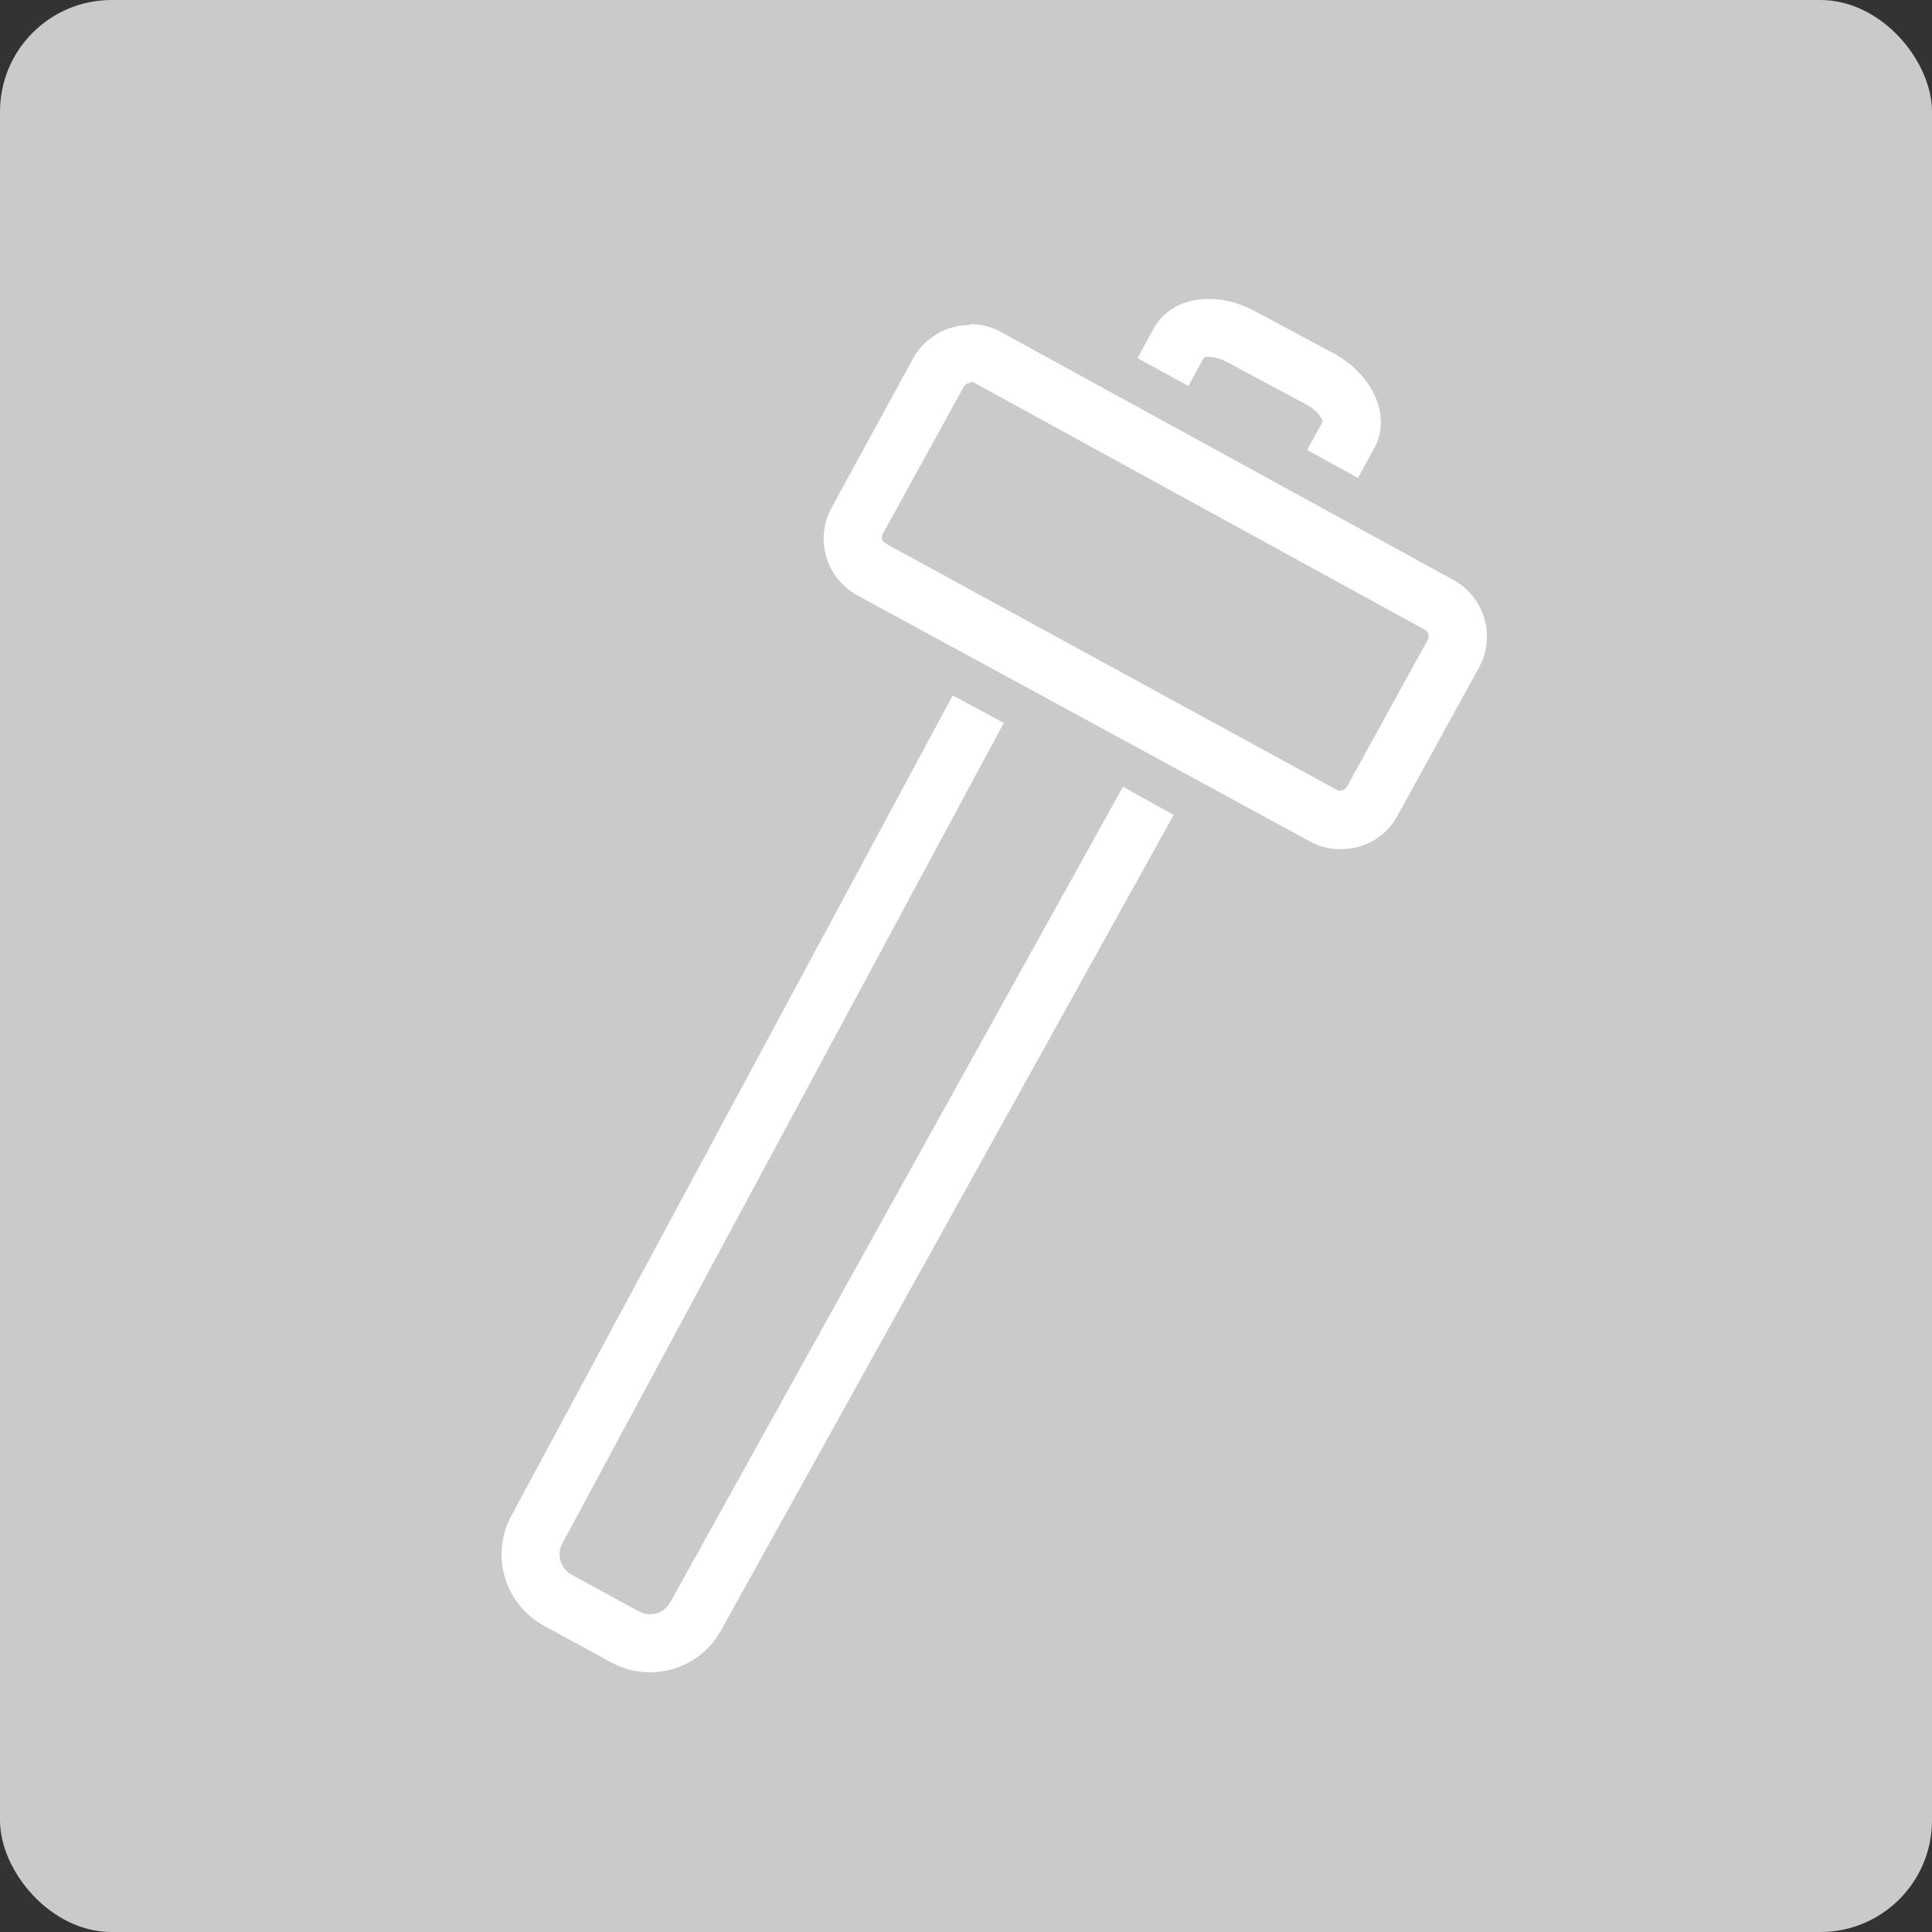 <svg id="レイヤー_1" data-name="レイヤー 1" xmlns="http://www.w3.org/2000/svg" viewBox="0 0 91.24 91.24"><rect x="0" y="0" width="91.24" height="91.24" fill="#333333" stroke="none"/><defs><style>.cls-1{fill:#c9caca;}.cls-2{fill:#fff;}.cls-3{fill:none;stroke:#fff;stroke-miterlimit:10;stroke-width:2.74px;}</style></defs><title>アートボード 1 のコピー 3</title><rect class="cls-1" width="91.24" height="91.24" rx="5.27" ry="5.27"/><path class="cls-1" d="M63.3,38.74a1.56,1.56,0,0,1-.79-.21L41.16,26.87a1.69,1.69,0,0,1-.67-2.27l3.85-7a1.69,1.69,0,0,1,1.48-.87,1.66,1.66,0,0,1,.79.2L68,28.55a1.7,1.7,0,0,1,.8,1,1.65,1.65,0,0,1-.13,1.27l-3.85,7A1.7,1.7,0,0,1,63.3,38.74Z"/><path class="cls-2" d="M45.82,18.05a.25.25,0,0,1,.14,0L67.31,29.75a.35.35,0,0,1,.14.19.38.38,0,0,1,0,.23l-3.85,7a.34.34,0,0,1-.28.16.25.25,0,0,1-.14,0L41.81,25.66a.3.3,0,0,1-.14-.18.28.28,0,0,1,0-.23l3.85-7a.33.33,0,0,1,.28-.16m0-2.74a3.07,3.07,0,0,0-2.68,1.58l-3.85,7.05a3.05,3.05,0,0,0,1.21,4.13L61.85,39.73a2.93,2.93,0,0,0,1.45.37A3,3,0,0,0,66,38.52l3.85-7a3.05,3.05,0,0,0-1.21-4.13L47.27,15.68a3,3,0,0,0-1.45-.37Z"/><path class="cls-3" d="M62.93,21.91l.78-1.42c.42-.78-.19-1.95-1.36-2.59l-3.74-2c-1.17-.64-2.48-.53-2.91.25l-.78,1.42"/><path class="cls-3" d="M46.2,33.49,25.34,72.26a2.47,2.47,0,0,0,1,3.31l3.21,1.75a2.46,2.46,0,0,0,3.31-1l21.37-38.5"/></svg>